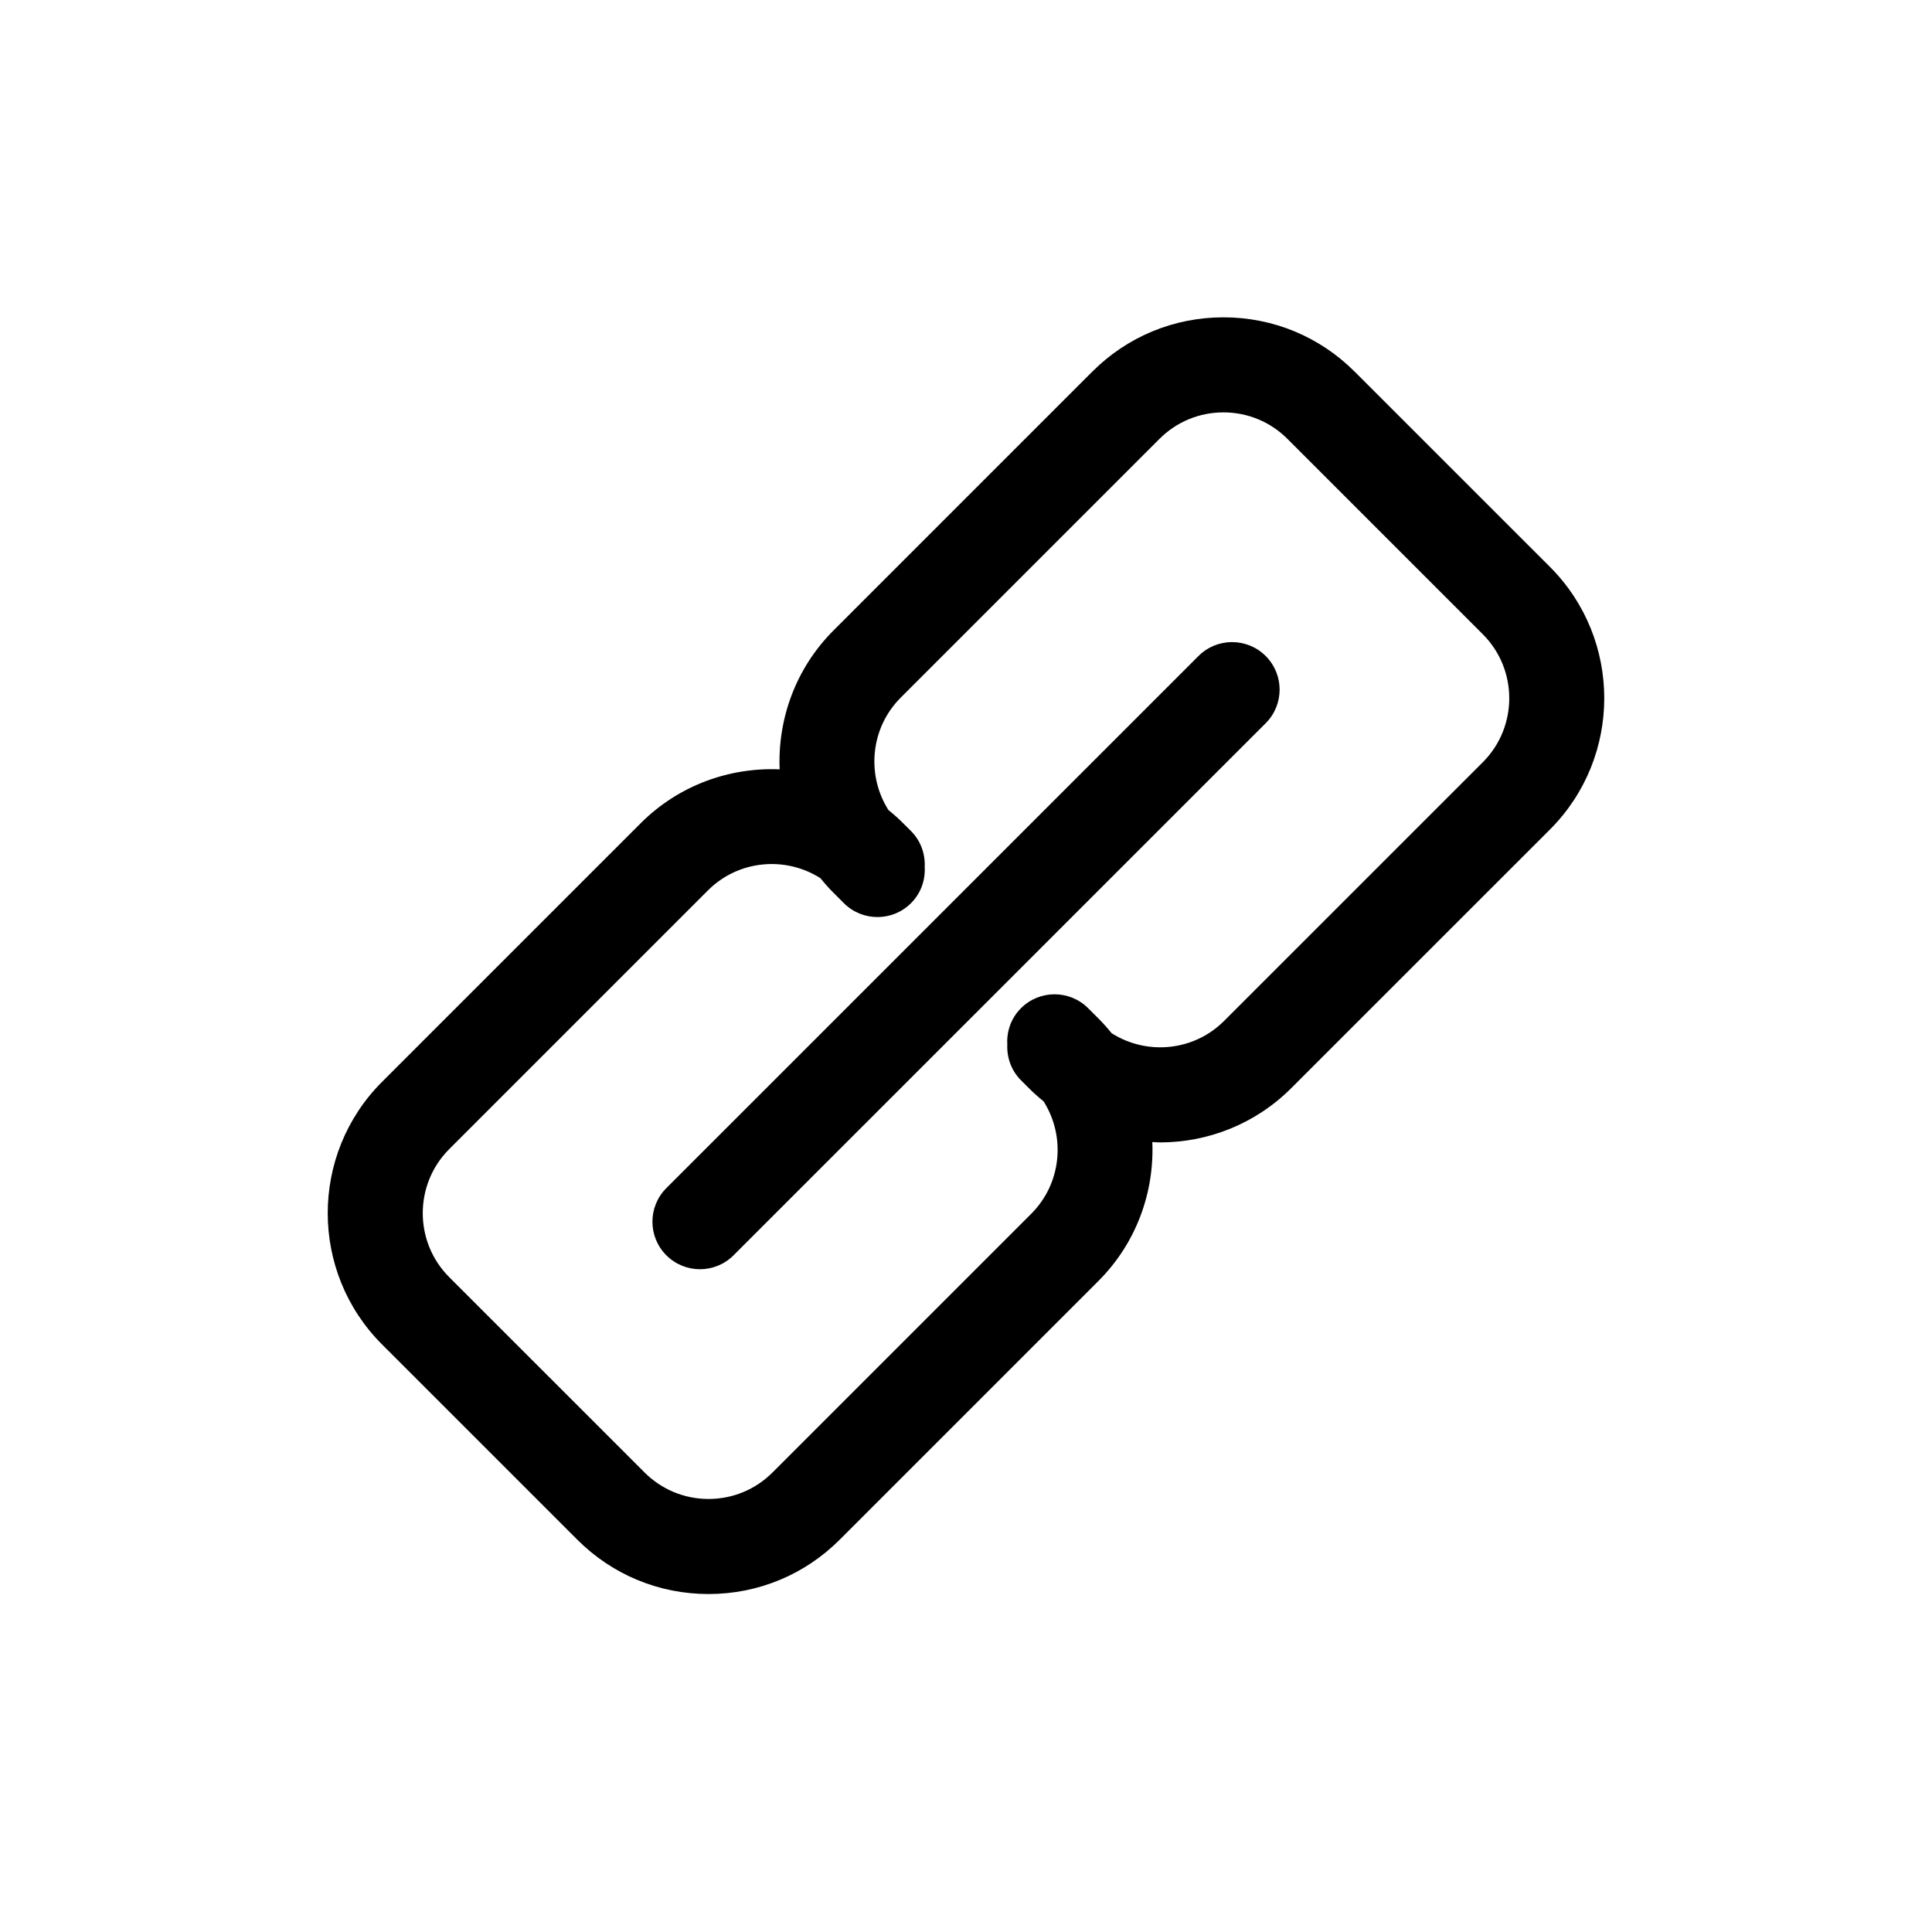 <?xml version="1.0" encoding="UTF-8"?>
<!-- Uploaded to: ICON Repo, www.svgrepo.com, Generator: ICON Repo Mixer Tools -->
<svg fill="#000000" width="800px" height="800px" version="1.1" viewBox="144 144 512 512" xmlns="http://www.w3.org/2000/svg">
 <path d="m554.77 294.25-51.758-51.746c-9.289-9.289-21.637-14.41-34.777-14.41s-25.492 5.117-34.773 14.402l-68.559 68.562c-10.105 10.105-14.832 23.555-14.289 36.824-13.266-0.543-26.719 4.18-36.824 14.281l-68.559 68.555c-19.172 19.18-19.172 50.383 0.004 69.562l51.75 51.746c9.289 9.289 21.637 14.41 34.777 14.41 13.141 0 25.492-5.117 34.773-14.402l68.555-68.555c10.105-10.105 14.832-23.555 14.289-36.824 0.68 0.023 1.359 0.098 2.039 0.098 12.594 0 25.191-4.797 34.777-14.379l68.578-68.562c19.164-19.18 19.164-50.383-0.004-69.562zm-17.812 51.75-68.559 68.555c-8.082 8.082-20.52 9.145-29.801 3.258-1.09-1.344-2.246-2.648-3.496-3.898l-2.727-2.727c-4.922-4.922-12.891-4.922-17.809 0-2.641 2.641-3.82 6.156-3.621 9.613-0.156 3.414 1.023 6.887 3.637 9.496l2.07 2.066c1.25 1.254 2.559 2.414 3.906 3.5 5.875 9.273 4.812 21.715-3.266 29.797l-68.562 68.555c-4.523 4.527-10.551 7.027-16.957 7.027-6.41 0-12.438-2.5-16.969-7.031l-51.754-51.746c-9.355-9.355-9.352-24.582-0.004-33.938l68.555-68.555c8.082-8.082 20.52-9.145 29.801-3.258 1.09 1.344 2.246 2.648 3.496 3.898l2.727 2.727c4.922 4.922 12.891 4.922 17.809 0 2.641-2.641 3.82-6.156 3.621-9.613 0.156-3.414-1.023-6.887-3.637-9.496l-2.07-2.066c-1.25-1.254-2.559-2.414-3.906-3.5-5.875-9.273-4.812-21.715 3.266-29.797l68.559-68.555c4.523-4.527 10.551-7.027 16.957-7.027 6.41 0 12.438 2.5 16.969 7.031l51.746 51.746c9.371 9.359 9.367 24.582 0.02 33.938zm-75.348-28.148-141.02 141.01c-4.922 4.918-4.922 12.891 0 17.809 2.457 2.457 5.684 3.688 8.906 3.688s6.445-1.23 8.906-3.688l141.02-141.01c4.922-4.918 4.922-12.891 0-17.809-4.926-4.922-12.895-4.922-17.812 0z"/>
</svg>